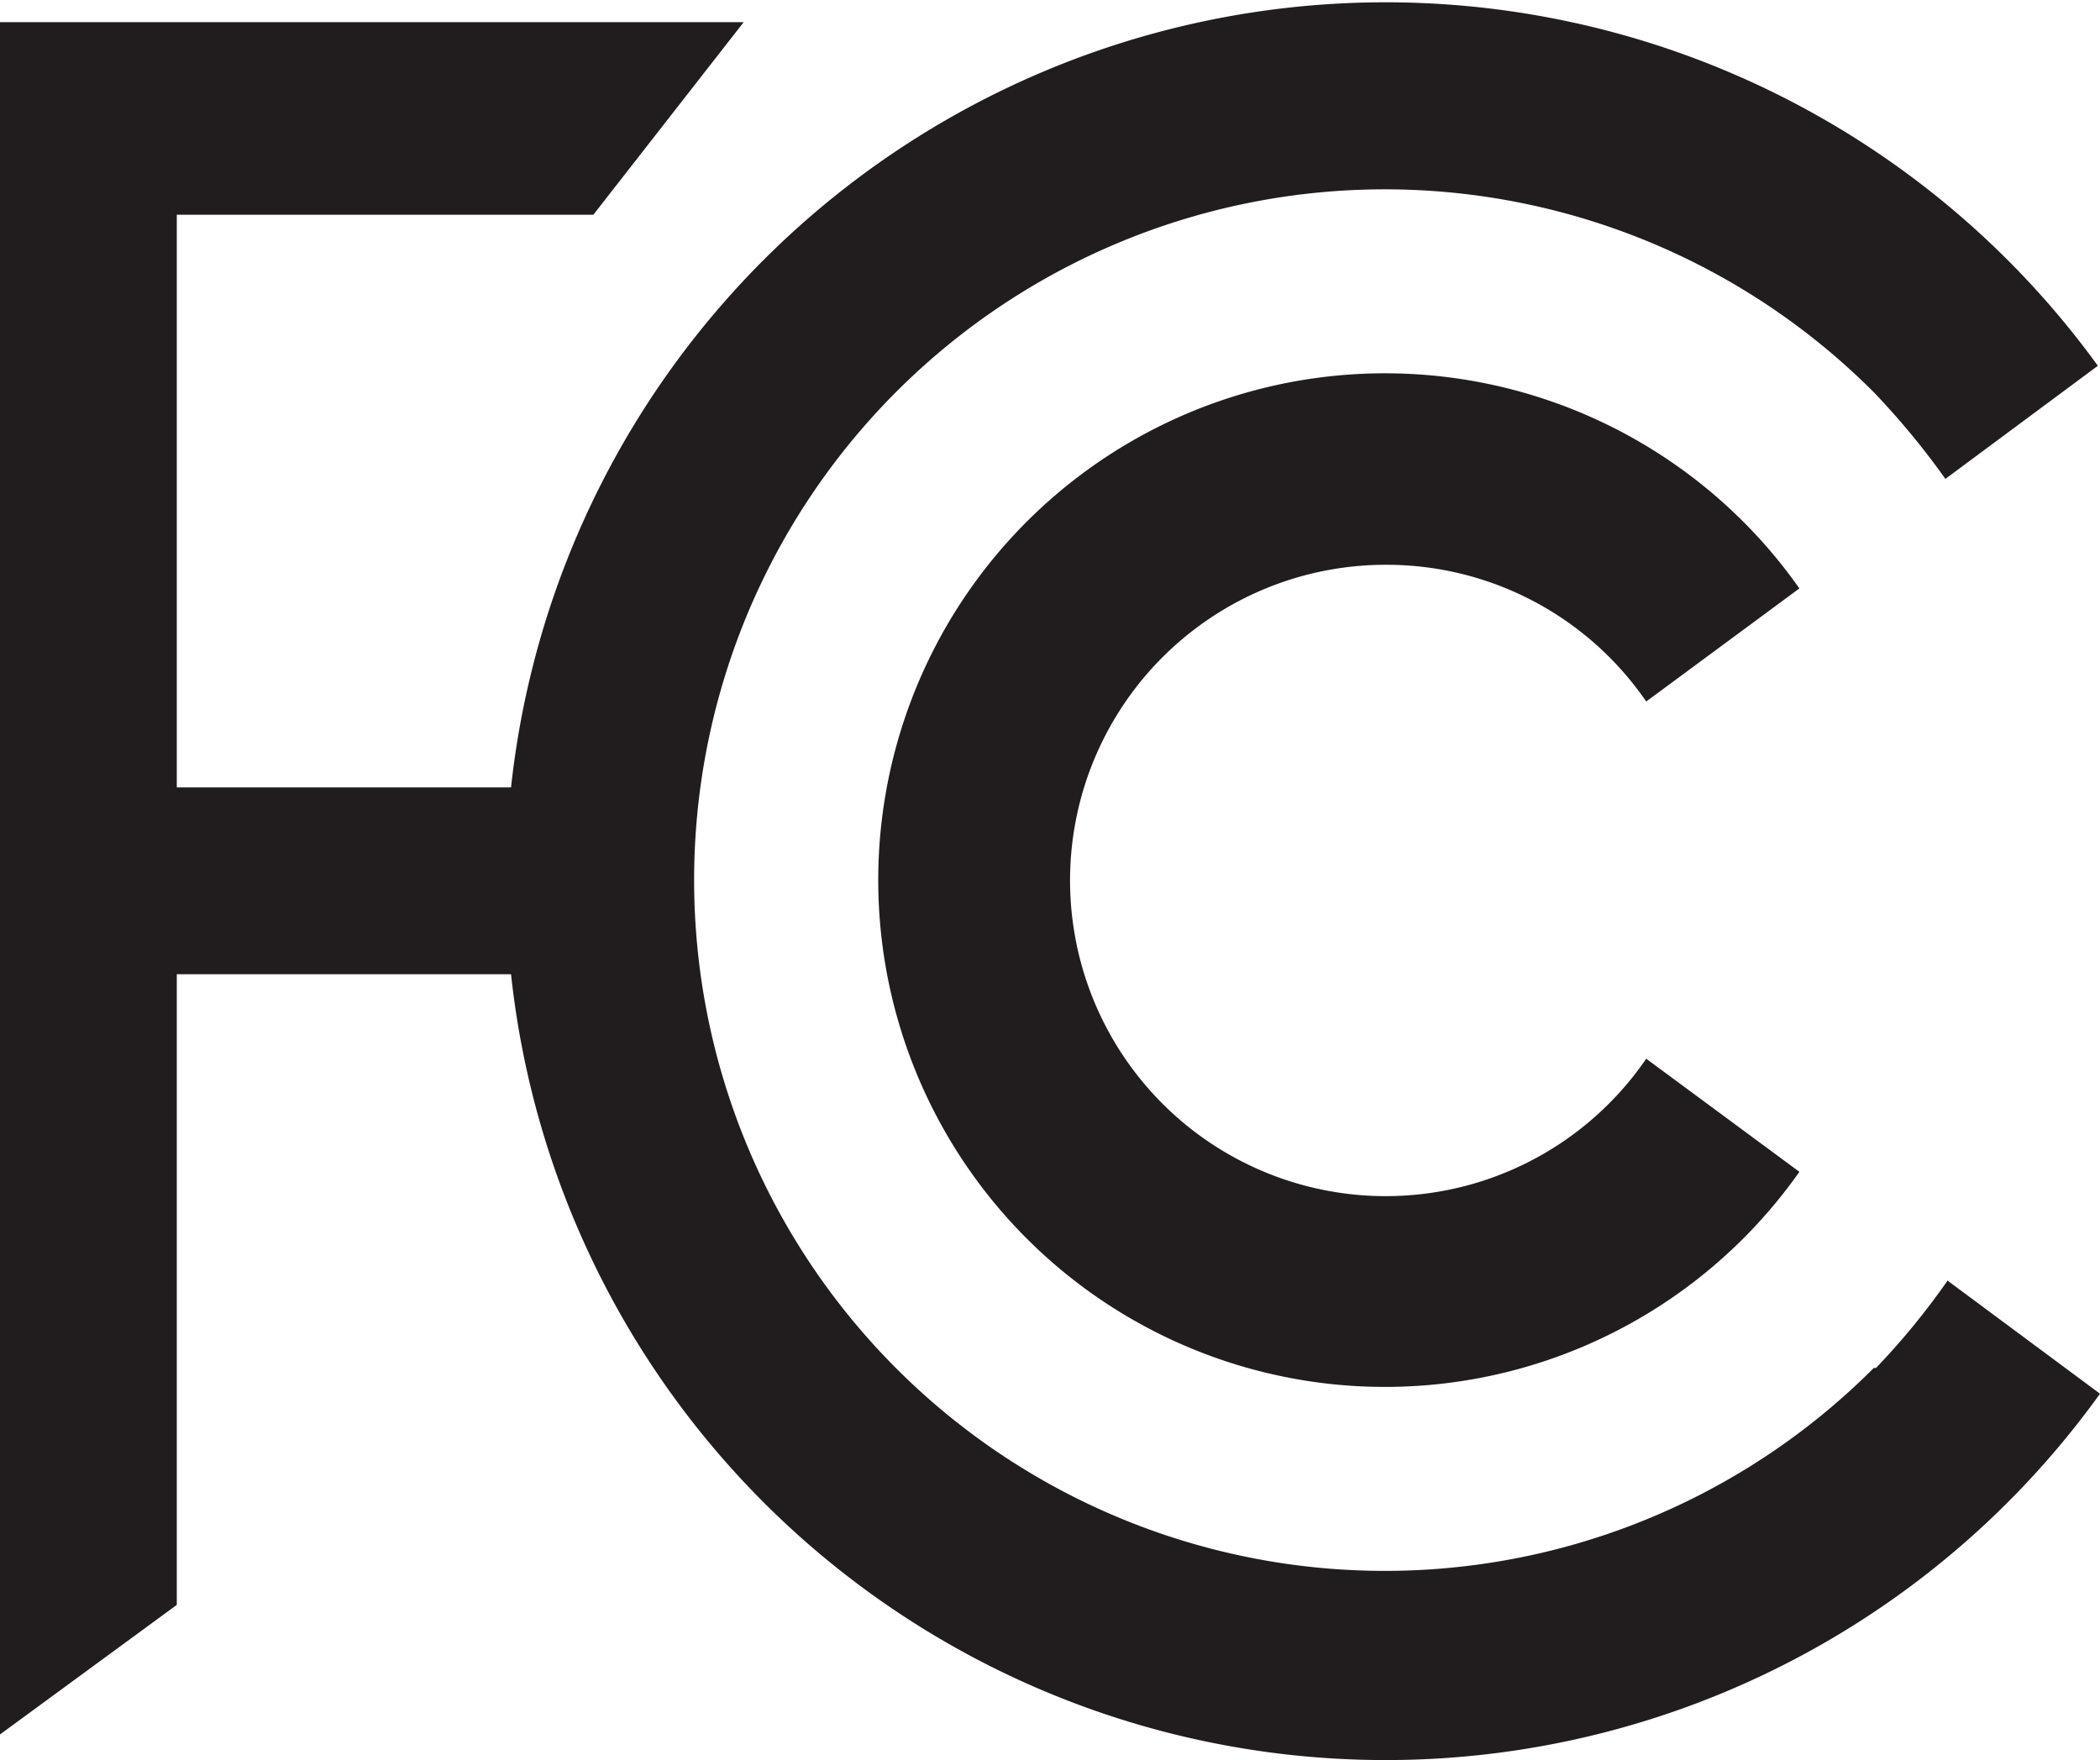 <svg viewBox="0 0 29.34 24.59" xmlns="http://www.w3.org/2000/svg"><defs><style>.cls-1{fill:#211d1e;}</style></defs><g data-name="图层 2" id="图层_2"><g data-name="图层 1" id="图层_1-2"><path d="M26.18,19.11a9.65,9.65,0,1,1,0-13.63,10.79,10.79,0,0,1,1,1.21l2.13-1.58A12.29,12.29,0,0,0,7.14,11H2.47v-8H8.29L10.39.31H0V24.23l2.47-1.81V13.61H7.14a12.29,12.29,0,0,0,22.2,5.86l-2.13-1.58a10.07,10.07,0,0,1-1,1.22" class="cls-1"></path><path d="M19.36,7.89A4.4,4.4,0,0,1,23,9.8l2.14-1.58a7.08,7.08,0,1,0,0,8.15L23,14.79a4.41,4.41,0,1,1-3.64-6.9" class="cls-1"></path></g></g></svg>